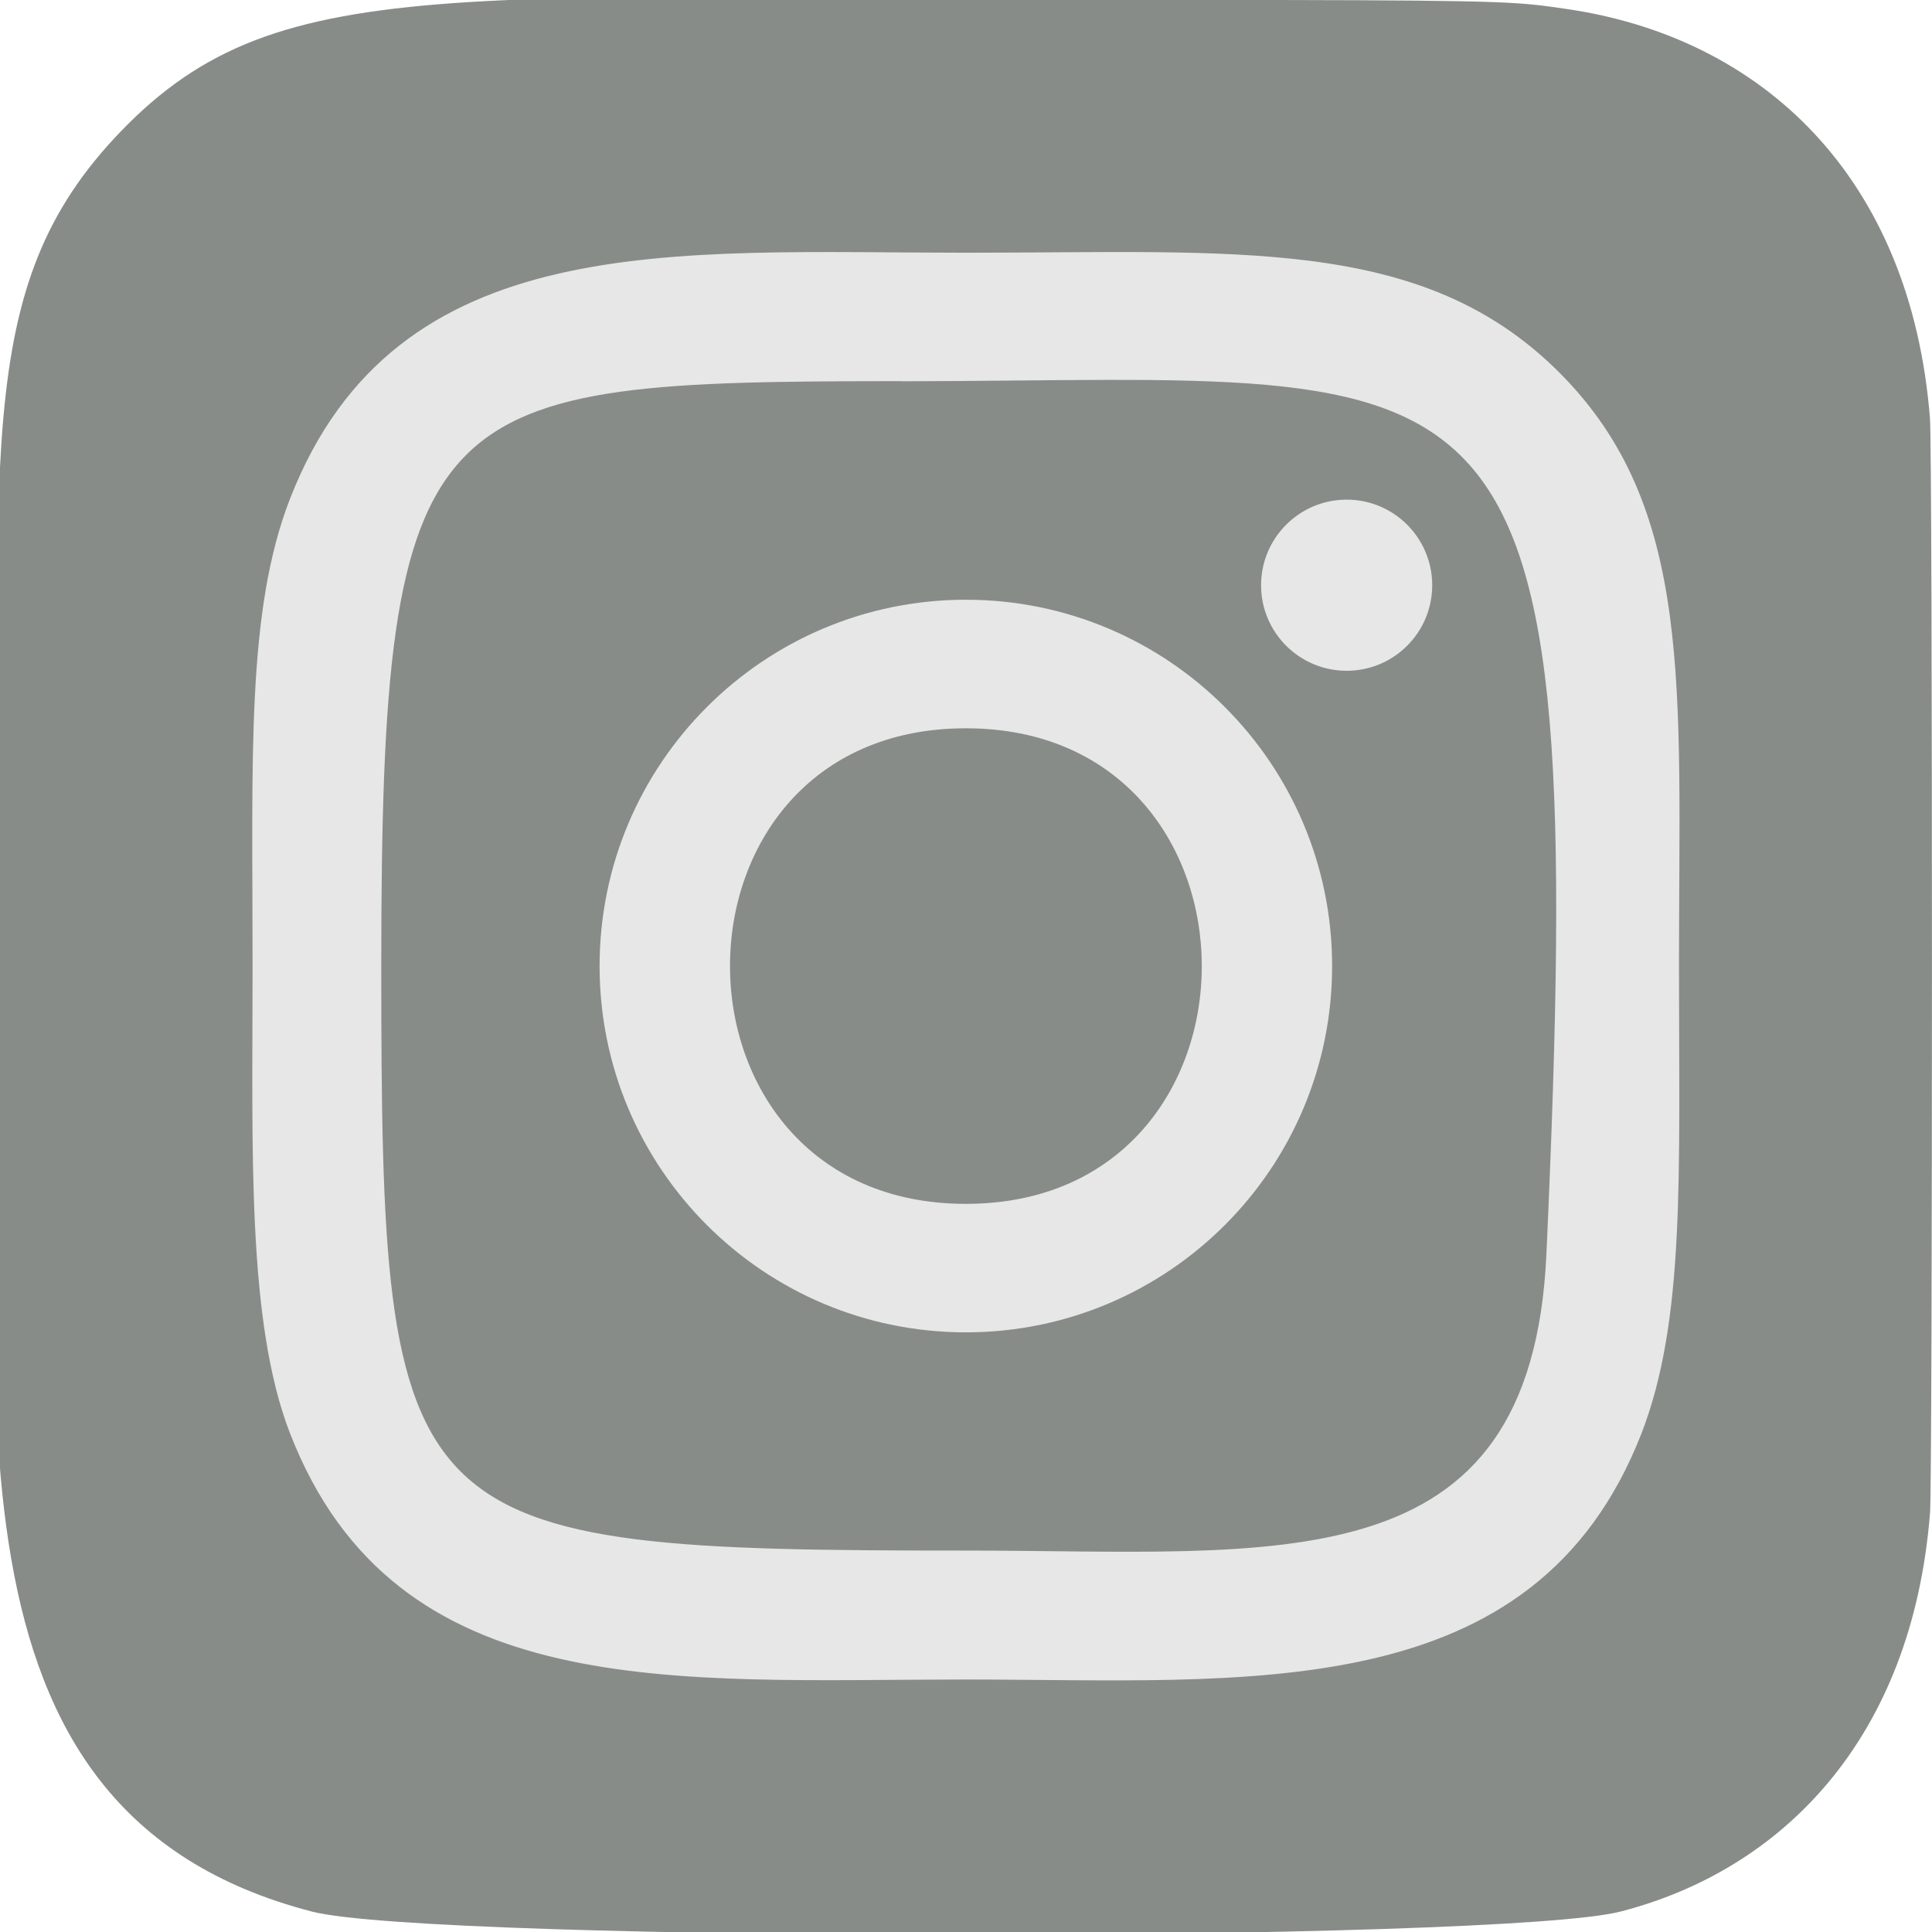 <?xml version="1.0" encoding="UTF-8"?>
<svg xmlns="http://www.w3.org/2000/svg" width="26" height="26" viewBox="0 0 26 26" fill="none">
  <g clip-path="url(#clip0_2_58)">
    <path d="M1.625 1.769C-0.418 3.891 0 6.146 0 12.995C0 18.682 -0.992 24.384 4.201 25.726C5.823 26.143 20.192 26.143 21.812 25.724C23.974 25.166 25.734 23.412 25.974 20.354C26.008 19.927 26.008 6.07 25.973 5.634C25.717 2.377 23.712 0.499 21.07 0.119C20.464 0.031 20.343 0.005 17.236 7.06017e-05C6.215 0.005 3.799 -0.485 1.625 1.769Z" fill="#878C89"></path>
    <path d="M12.998 3.401C9.065 3.401 5.33 3.051 3.903 6.712C3.314 8.225 3.399 10.189 3.399 13.001C3.399 15.469 3.32 17.788 3.903 19.289C5.326 22.953 9.092 22.602 12.996 22.602C16.763 22.602 20.647 22.994 22.091 19.289C22.681 17.761 22.595 15.826 22.595 13.001C22.595 9.251 22.802 6.829 20.983 5.012C19.141 3.17 16.651 3.401 12.994 3.401H12.998ZM12.138 5.131C20.343 5.118 21.388 4.206 20.811 16.877C20.607 21.359 17.194 20.867 13 20.867C5.351 20.867 5.131 20.648 5.131 12.997C5.131 5.256 5.738 5.135 12.138 5.129V5.131ZM18.123 6.724C17.487 6.724 16.971 7.24 16.971 7.876C16.971 8.512 17.487 9.027 18.123 9.027C18.759 9.027 19.274 8.512 19.274 7.876C19.274 7.24 18.759 6.724 18.123 6.724ZM12.998 8.071C10.276 8.071 8.069 10.279 8.069 13.001C8.069 15.723 10.276 17.93 12.998 17.93C15.721 17.93 17.927 15.723 17.927 13.001C17.927 10.279 15.721 8.071 12.998 8.071ZM12.998 9.801C17.229 9.801 17.234 16.201 12.998 16.201C8.769 16.201 8.763 9.801 12.998 9.801Z" fill="#E7E7E7"></path>
  </g>
  <defs>
    <clipPath id="clip0_2_58">
      <rect width="26" height="26" fill="white"></rect>
    </clipPath>
  </defs>
</svg>
